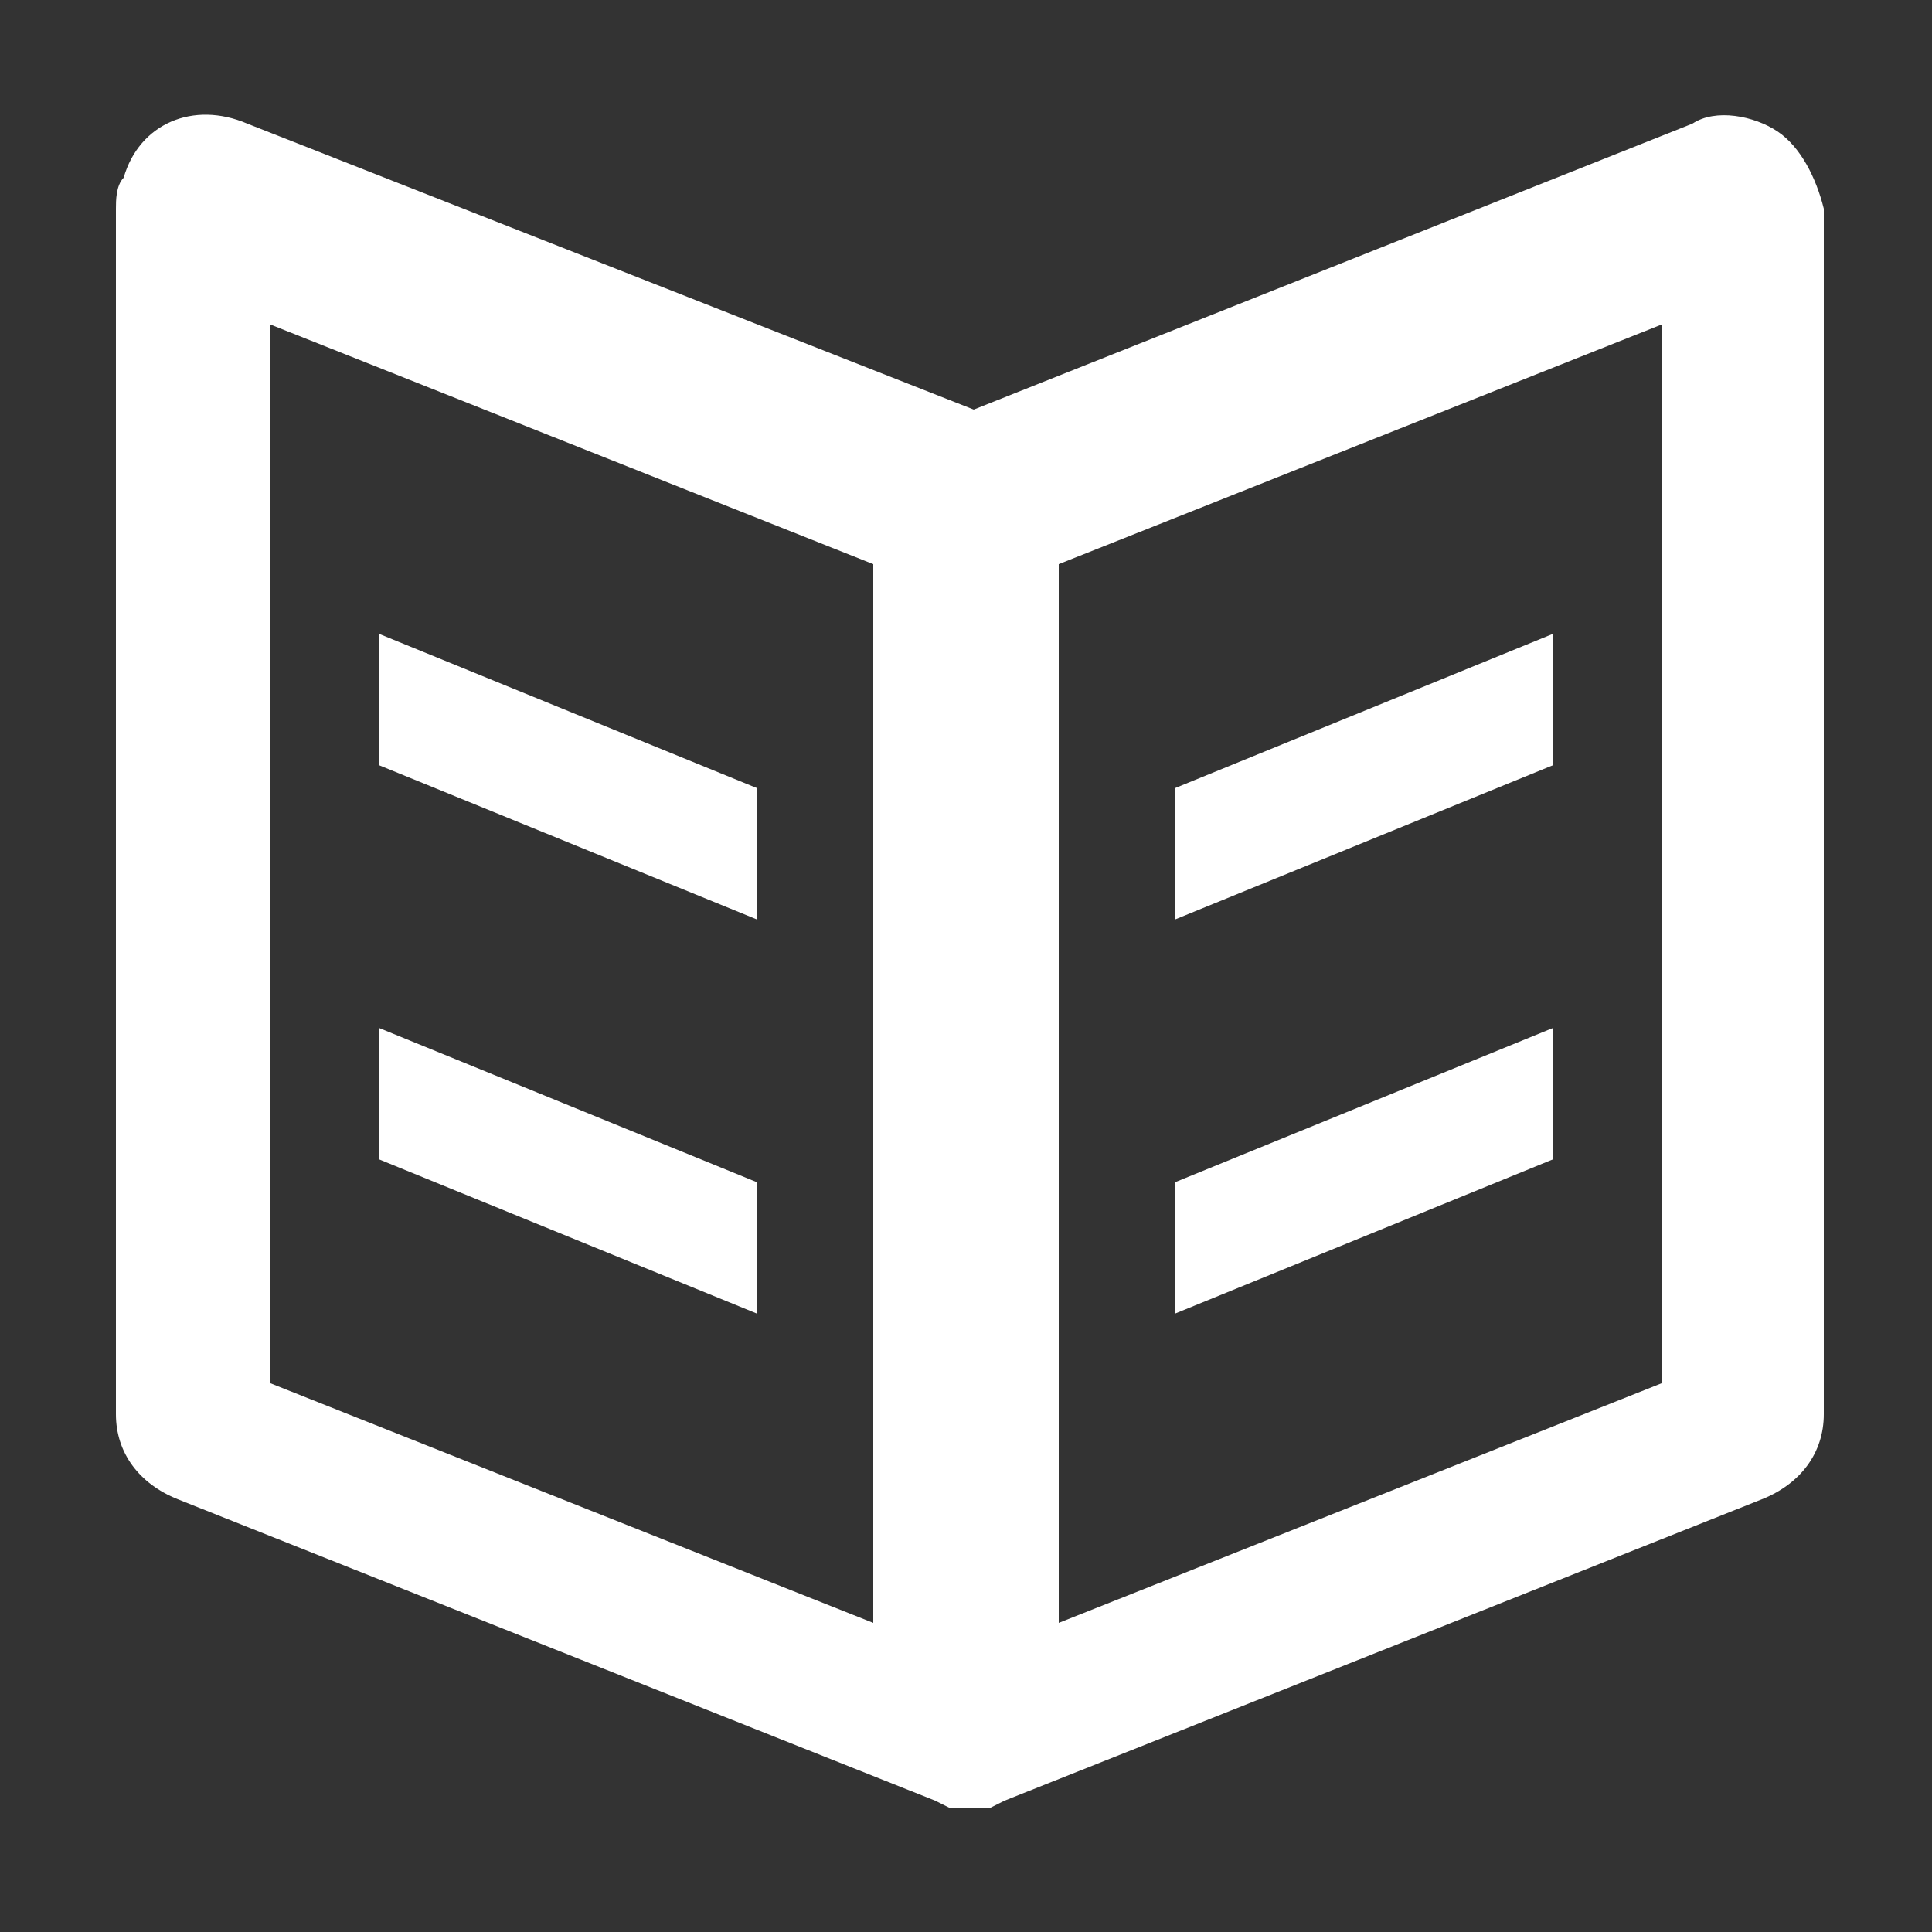 <svg xmlns="http://www.w3.org/2000/svg" width="25" height="25"><rect width="100%" height="100%" fill="#333333" stroke="none"/><path d="M9.8 15.3l-4.9-2V15l4.9 2v-1.7zm0-5.1l-4.9-2v1.7l4.9 2v-1.7zM23 1.7c-.3-.2-.8-.3-1.1-.1l-9.3 3.7-9.4-3.7c-.7-.3-1.4 0-1.6.7-.1.1-.1.3-.1.4v15.6c0 .5.3.9.8 1.1l9.8 3.9.2.1h.5l.2-.1 9.8-3.9c.5-.2.8-.6.8-1.1V2.7c-.1-.4-.3-.8-.6-1M11.3 21l-7.8-3.1V4.2l7.8 3.1V21zm10.2-3.1L13.7 21V7.3l7.8-3.1v13.7zm-1.4-4.6l-4.9 2V17l4.9-2v-1.7zm0-5.1l-4.9 2v1.7l4.9-2V8.2z" fill="#fff"/></svg>